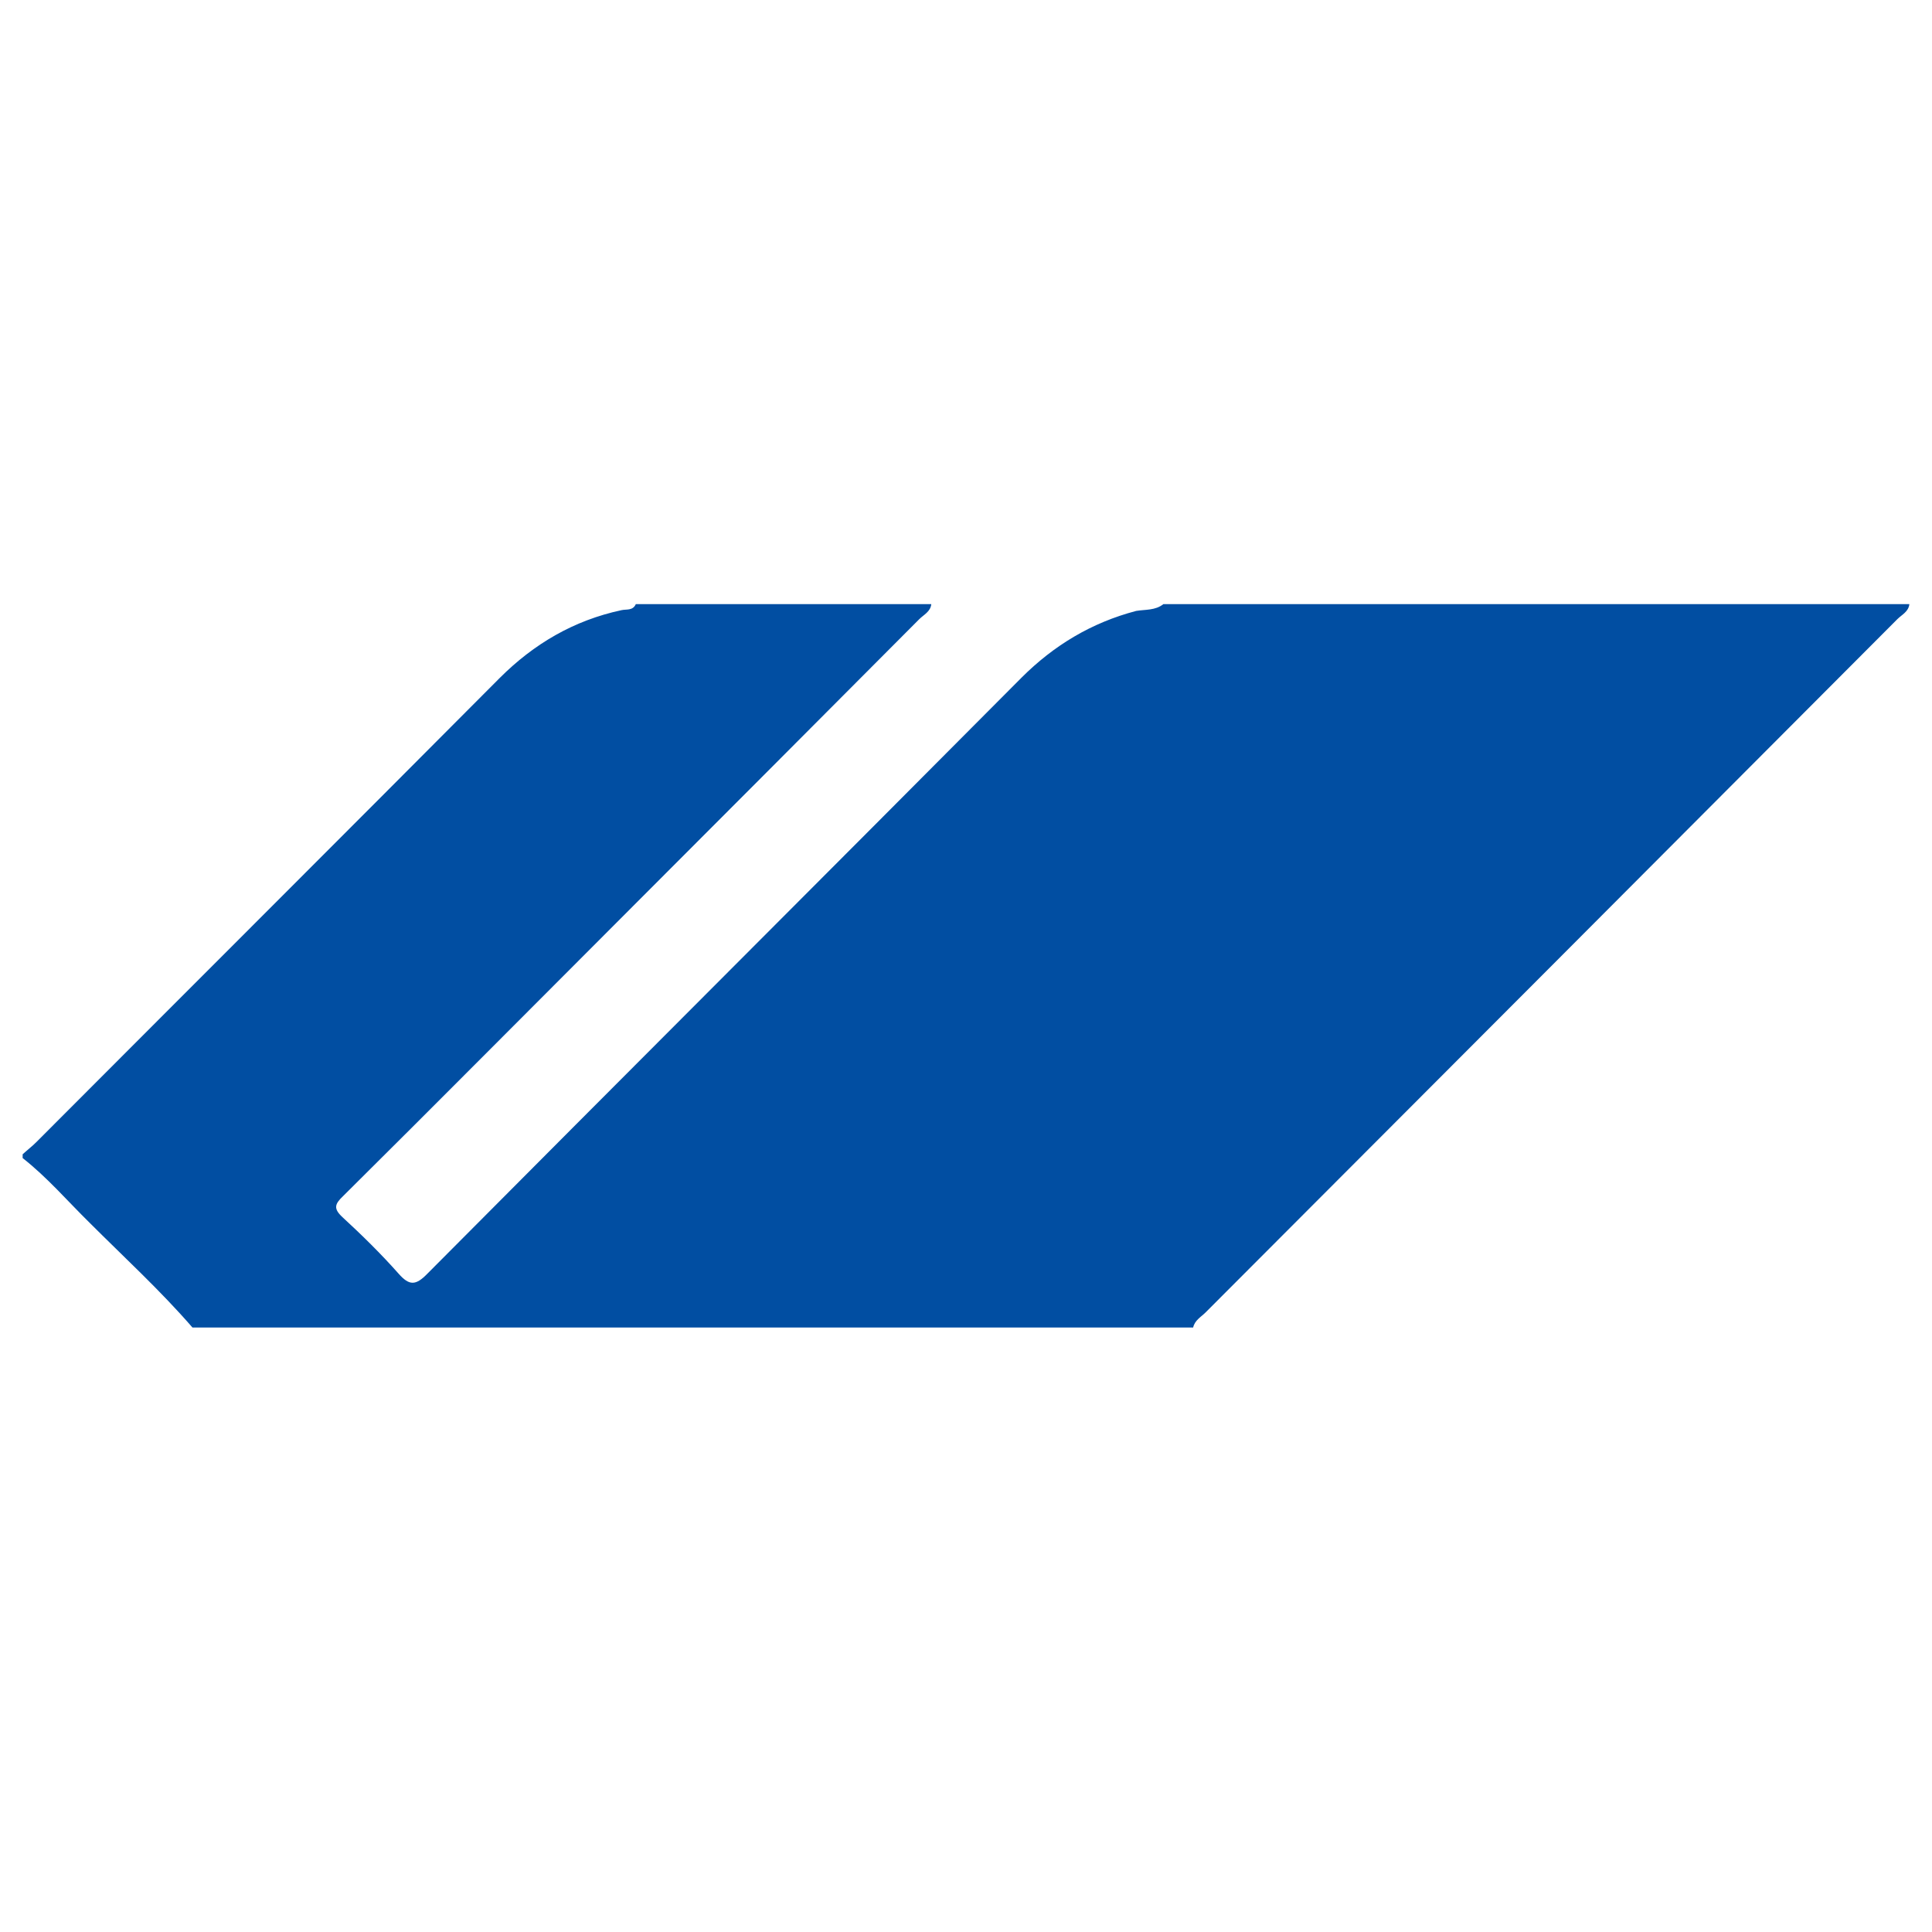 <svg xmlns="http://www.w3.org/2000/svg" x="0px" y="0px"  width="500px" height="500px" viewBox="0 0 512 512"><g id="rw-yokohama-seaside-line-o.svg"><path fill="#014EA2" d="M308.3,160.1c65.9,0,131.8,0,197.7,0c-0.2,2-2,2.8-3.2,4
		c-61.1,61.3-122.2,122.5-183.3,183.7c-1.2,1.2-2.9,2.1-3.3,4c-88.4,0-176.8,0-265.2,0c-8.5-9.8-18.1-18.6-27.3-27.8
		C17.9,318.3,12.5,312,6,306.9c0-0.3,0-0.7,0-1c1.2-1.1,2.5-2.1,3.6-3.2c40.9-41,81.9-81.9,122.8-123c9.1-9.1,19.7-15.3,32.3-18
		c1.3-0.3,3,0.2,3.8-1.6c26.1,0,52.2,0,78.3,0c-0.2,2-2,2.8-3.2,4c-26.7,26.8-53.4,53.6-80.1,80.3c-24.2,24.2-48.3,48.5-72.6,72.6
		c-2.2,2.1-2.6,3.3-0.1,5.6c5.1,4.7,10.2,9.7,14.8,14.9c2.9,3.3,4.6,3.2,7.7,0c52.4-52.7,105-105.2,157.4-157.9
		c8.6-8.6,18.6-14.6,30.4-17.7C303.5,161.5,306.2,161.8,308.3,160.1z"/></g></svg> 
